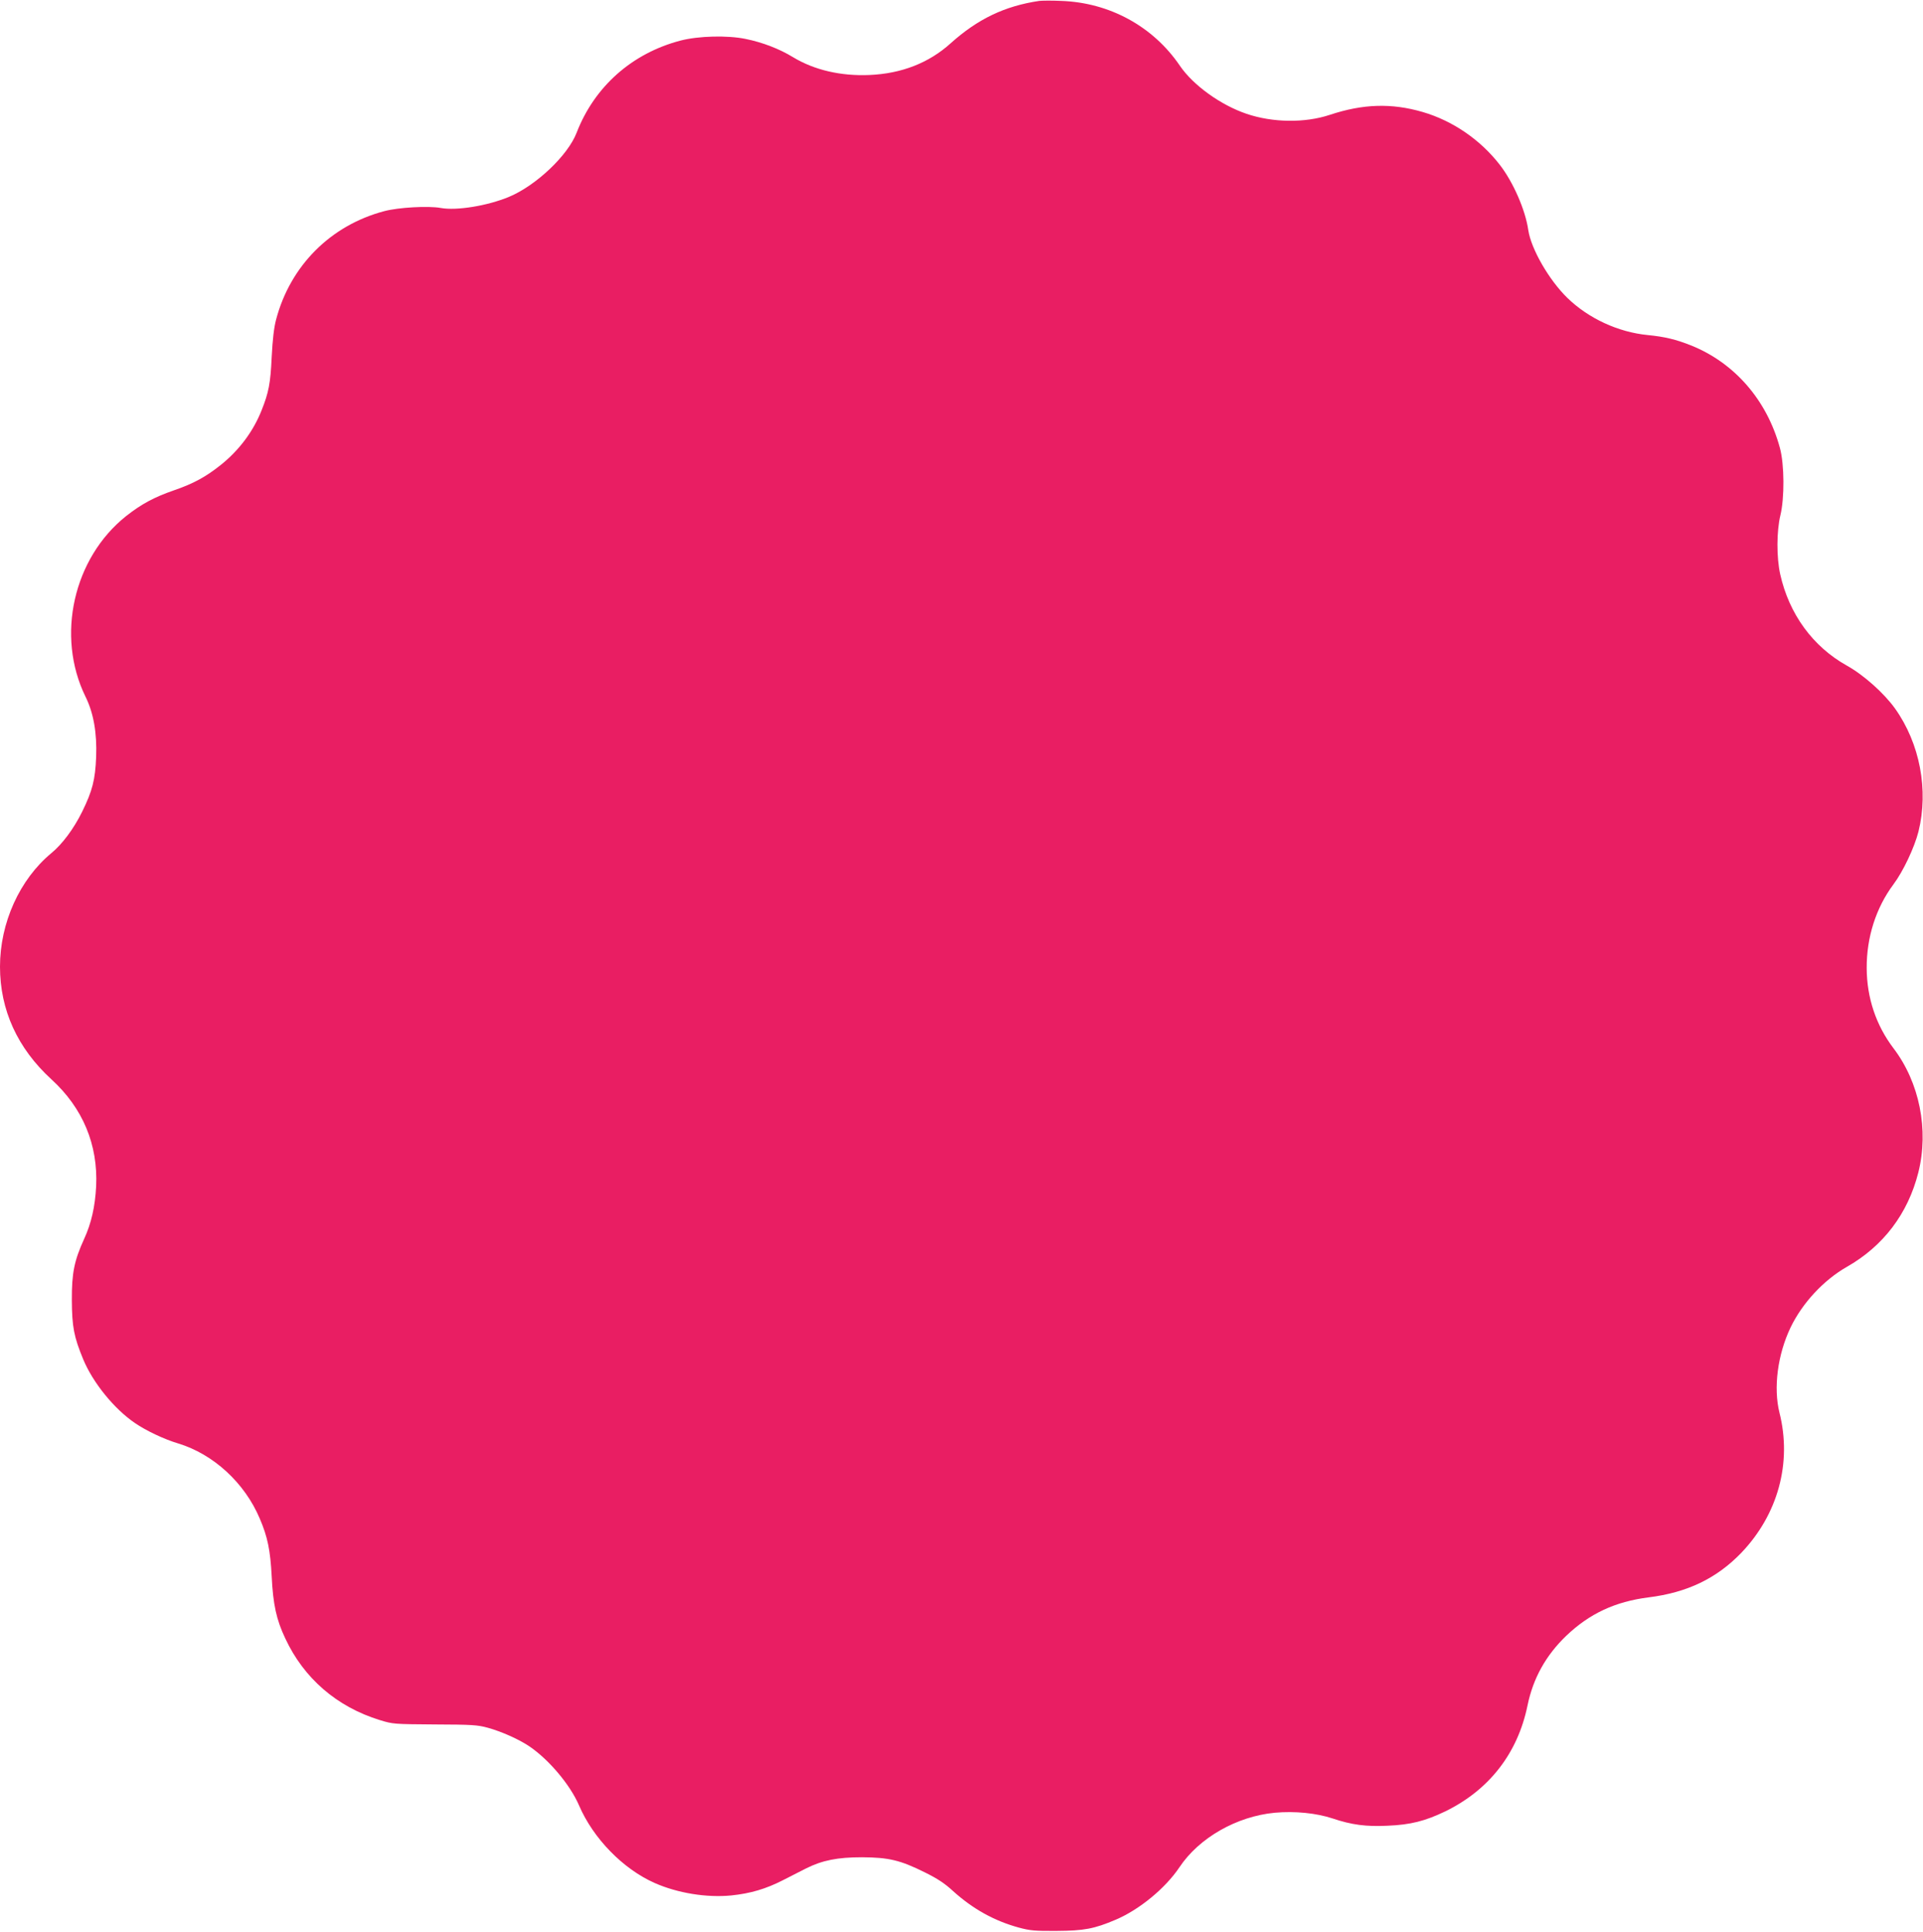 <?xml version="1.0" standalone="no"?>
<!DOCTYPE svg PUBLIC "-//W3C//DTD SVG 20010904//EN"
 "http://www.w3.org/TR/2001/REC-SVG-20010904/DTD/svg10.dtd">
<svg version="1.0" xmlns="http://www.w3.org/2000/svg"
 width="1274pt" height="1280pt" viewBox="0 0 1274 1280"
 preserveAspectRatio="xMidYMid meet">
<g transform="translate(0,1280) scale(0.1,-0.1)"
fill="#e91e63" stroke="none">
<path d="M6885 12794 c-229 -34 -408 -120 -587 -281 -144 -130 -325 -201 -539
-210 -188 -8 -365 33 -505 118 -90 55 -201 98 -314 121 -120 25 -314 20 -432
-11 -321 -84 -570 -305 -688 -611 -58 -150 -268 -349 -447 -424 -144 -60 -348
-93 -453 -74 -81 15 -280 4 -374 -21 -356 -94 -623 -362 -717 -719 -14 -53
-23 -131 -29 -247 -8 -176 -20 -236 -67 -354 -55 -139 -148 -263 -267 -359
-101 -81 -183 -126 -314 -171 -130 -45 -216 -91 -317 -171 -349 -278 -465
-794 -269 -1195 54 -109 77 -241 71 -400 -6 -152 -25 -225 -92 -362 -56 -114
-132 -216 -205 -276 -210 -174 -340 -462 -340 -752 0 -287 116 -541 341 -747
208 -190 309 -433 296 -708 -7 -135 -32 -246 -80 -350 -65 -143 -82 -225 -81
-405 1 -177 14 -243 75 -391 64 -155 205 -329 343 -423 73 -50 192 -107 286
-135 234 -71 441 -261 541 -498 52 -121 70 -210 79 -383 9 -185 31 -287 90
-411 123 -264 341 -453 626 -541 88 -27 93 -27 364 -29 247 -1 283 -3 352 -22
91 -25 207 -77 275 -123 131 -89 271 -256 329 -391 94 -219 291 -421 500 -514
153 -68 347 -99 509 -83 126 13 229 43 342 101 54 28 123 63 153 78 108 54
209 74 370 74 178 -1 254 -19 417 -100 83 -41 132 -73 187 -124 132 -119 272
-197 436 -242 74 -20 107 -23 250 -22 182 1 250 14 391 74 158 67 330 209 423
348 130 195 379 337 631 361 135 12 275 -2 384 -38 125 -42 221 -55 363 -48
152 6 250 31 383 95 291 142 480 385 545 702 37 180 121 331 256 461 155 148
325 227 546 255 256 32 450 125 614 295 243 254 337 596 253 929 -41 165 -12
386 74 565 78 162 219 313 371 400 243 138 406 353 475 626 71 282 8 597 -165
824 -115 152 -176 333 -177 530 -1 204 61 399 177 555 64 85 139 244 166 350
68 274 10 583 -155 815 -72 101 -208 223 -320 285 -225 126 -382 341 -441 605
-25 112 -24 286 1 390 28 114 27 338 -3 447 -86 317 -300 563 -588 679 -101
40 -175 58 -288 69 -195 19 -392 110 -532 246 -122 119 -240 324 -259 449 -19
134 -100 318 -188 432 -129 167 -313 293 -512 351 -207 60 -395 54 -615 -19
-165 -55 -379 -52 -552 7 -171 58 -353 189 -441 318 -177 261 -466 419 -787
430 -63 3 -128 2 -145 0z"/>
</g>
</svg>
